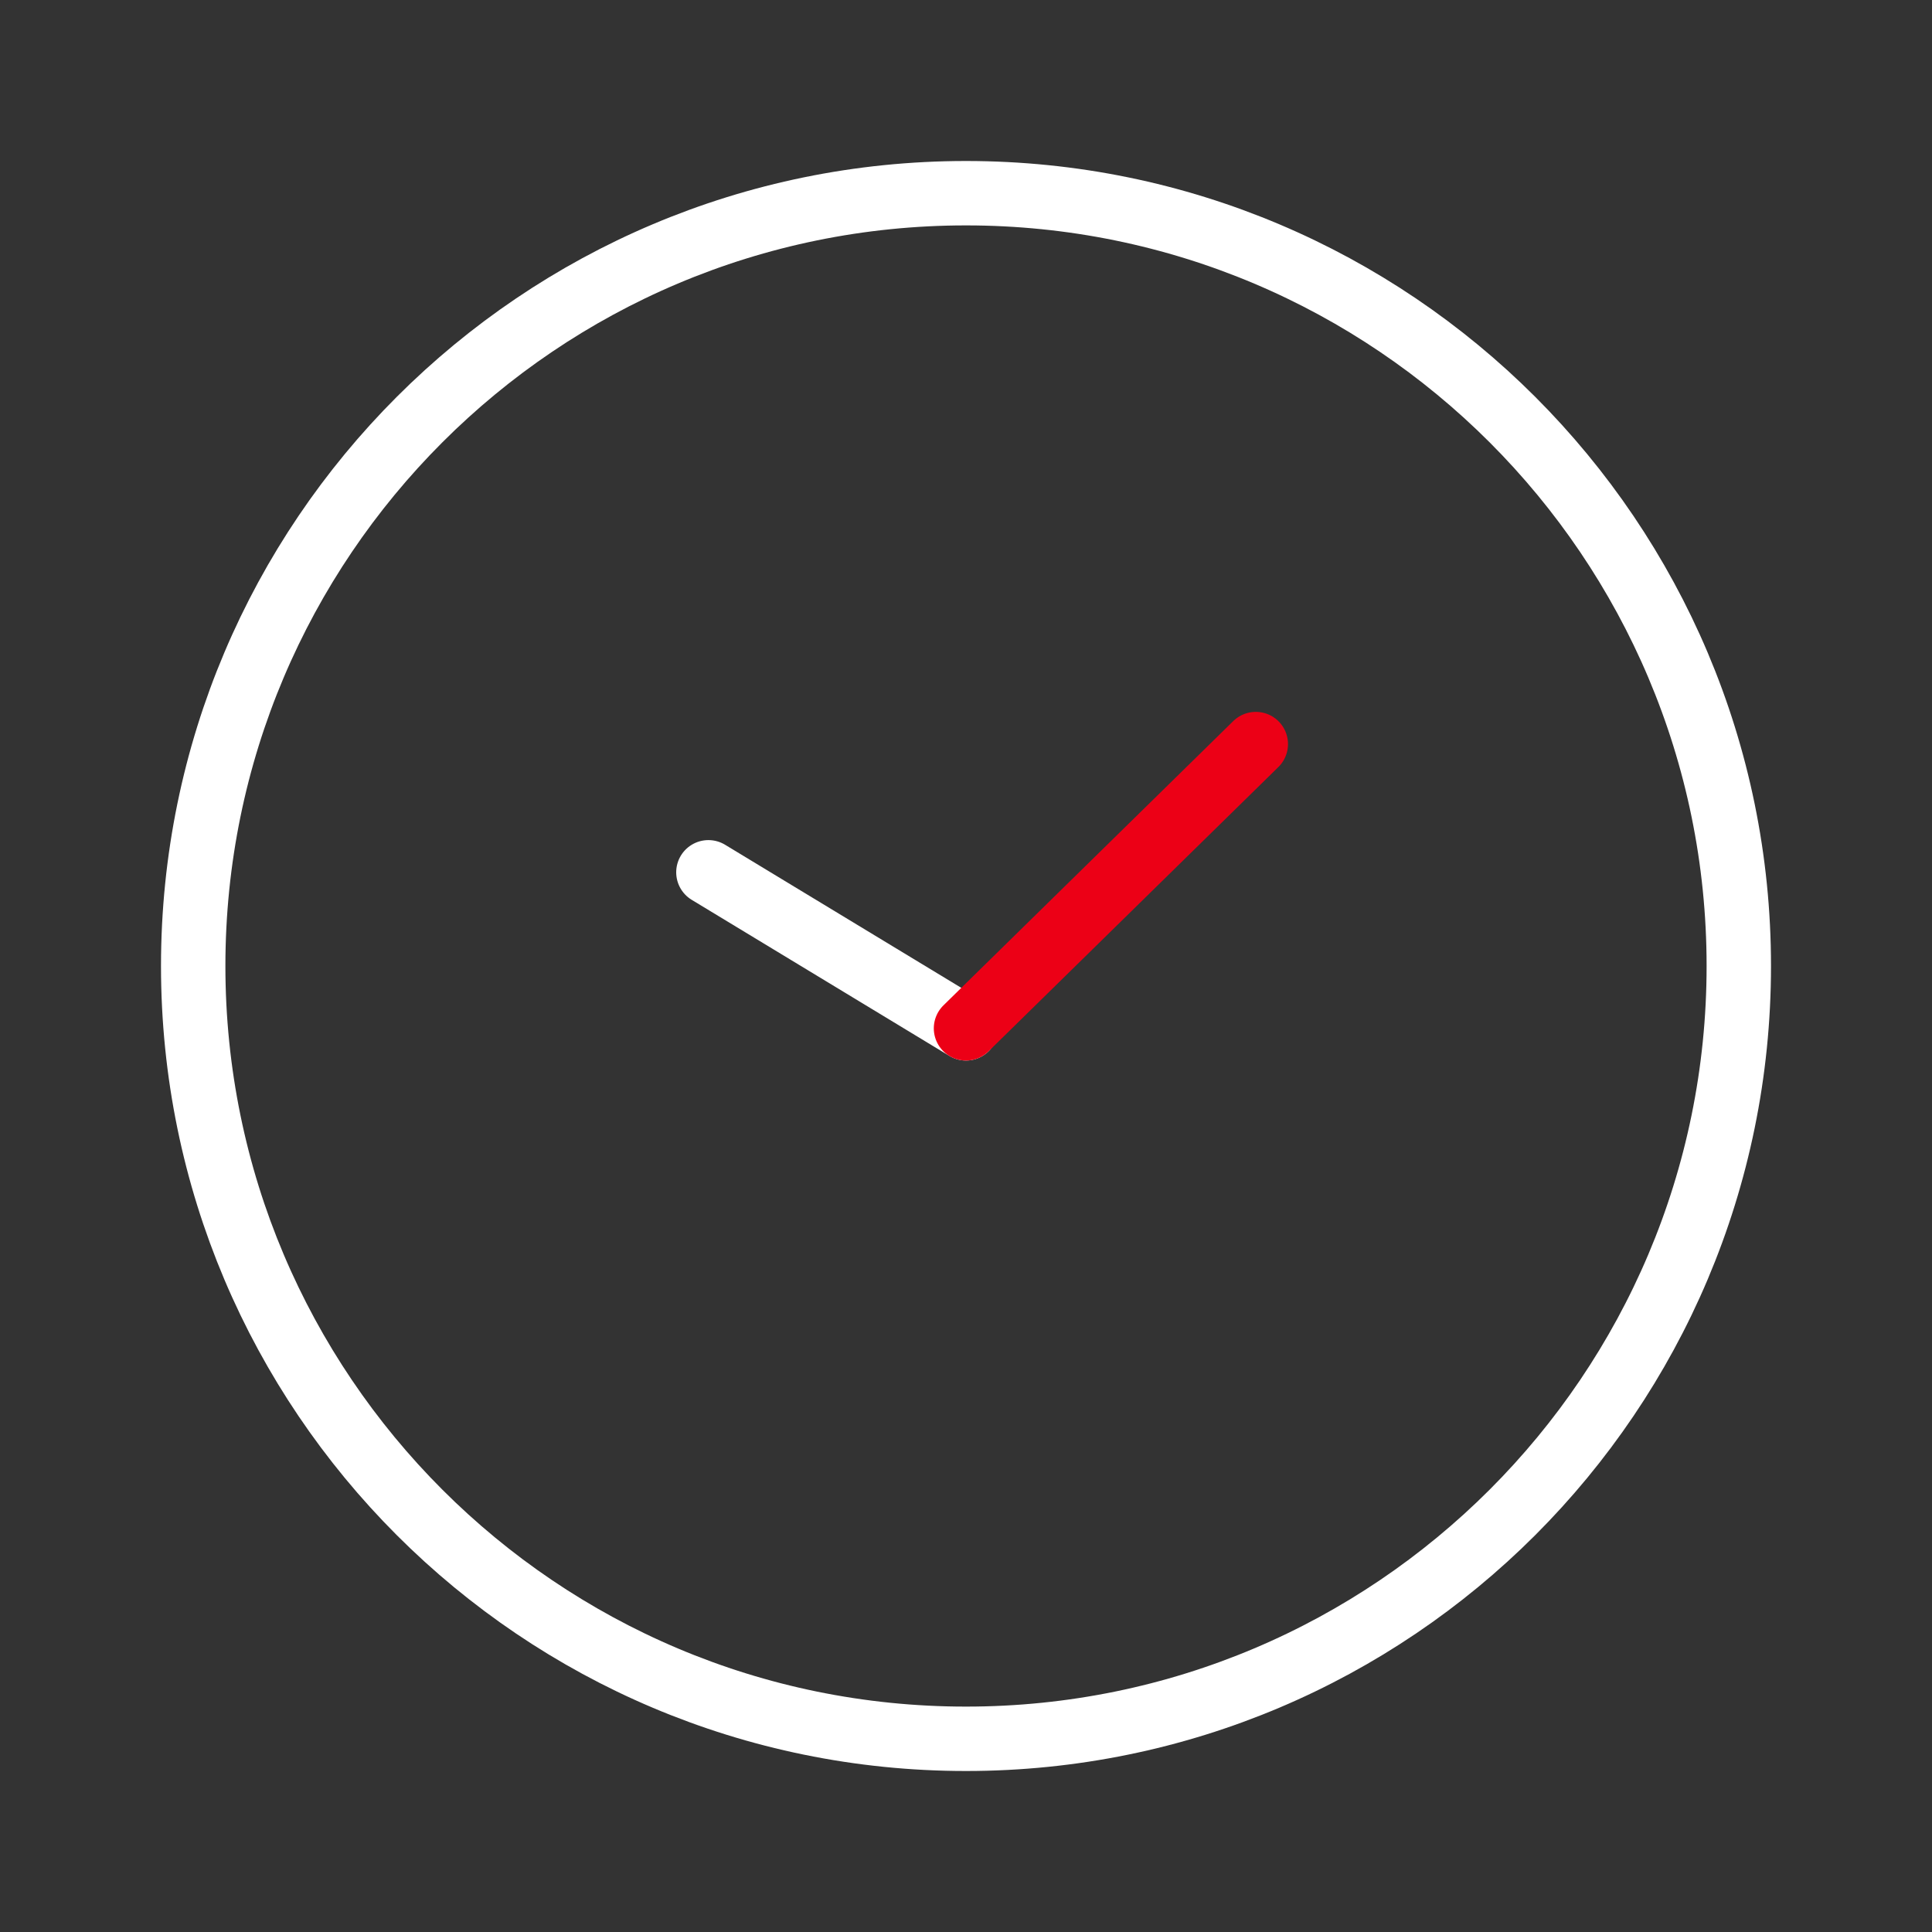 <svg width="60" height="60" xmlns="http://www.w3.org/2000/svg" xmlns:xlink="http://www.w3.org/1999/xlink" xml:space="preserve" overflow="hidden"><rect width="100%" height="100%" fill="#333333" stroke="none"/><g transform="translate(-908 -292)"><path d="M1280 744C1293.25 744 1304 733.254 1304 720 1304 706.746 1293.25 696 1280 696 1266.75 696 1256 706.746 1256 720 1256 733.254 1266.75 744 1280 744Z" stroke="#FFFFFF" stroke-width="2" fill="none" transform="matrix(1 0 0 1 -342 -398)"/><path d="M1272 717.09 1280 721.936" stroke="#FFFFFF" stroke-width="2" stroke-linecap="round" fill="none" transform="matrix(1 0 0 1 -342 -398)"/><path d="M1289 713.108 1280 721.936" stroke="#EC0016" stroke-width="2" stroke-linecap="round" fill="none" transform="matrix(1 0 0 1 -342 -398)"/></g></svg>
